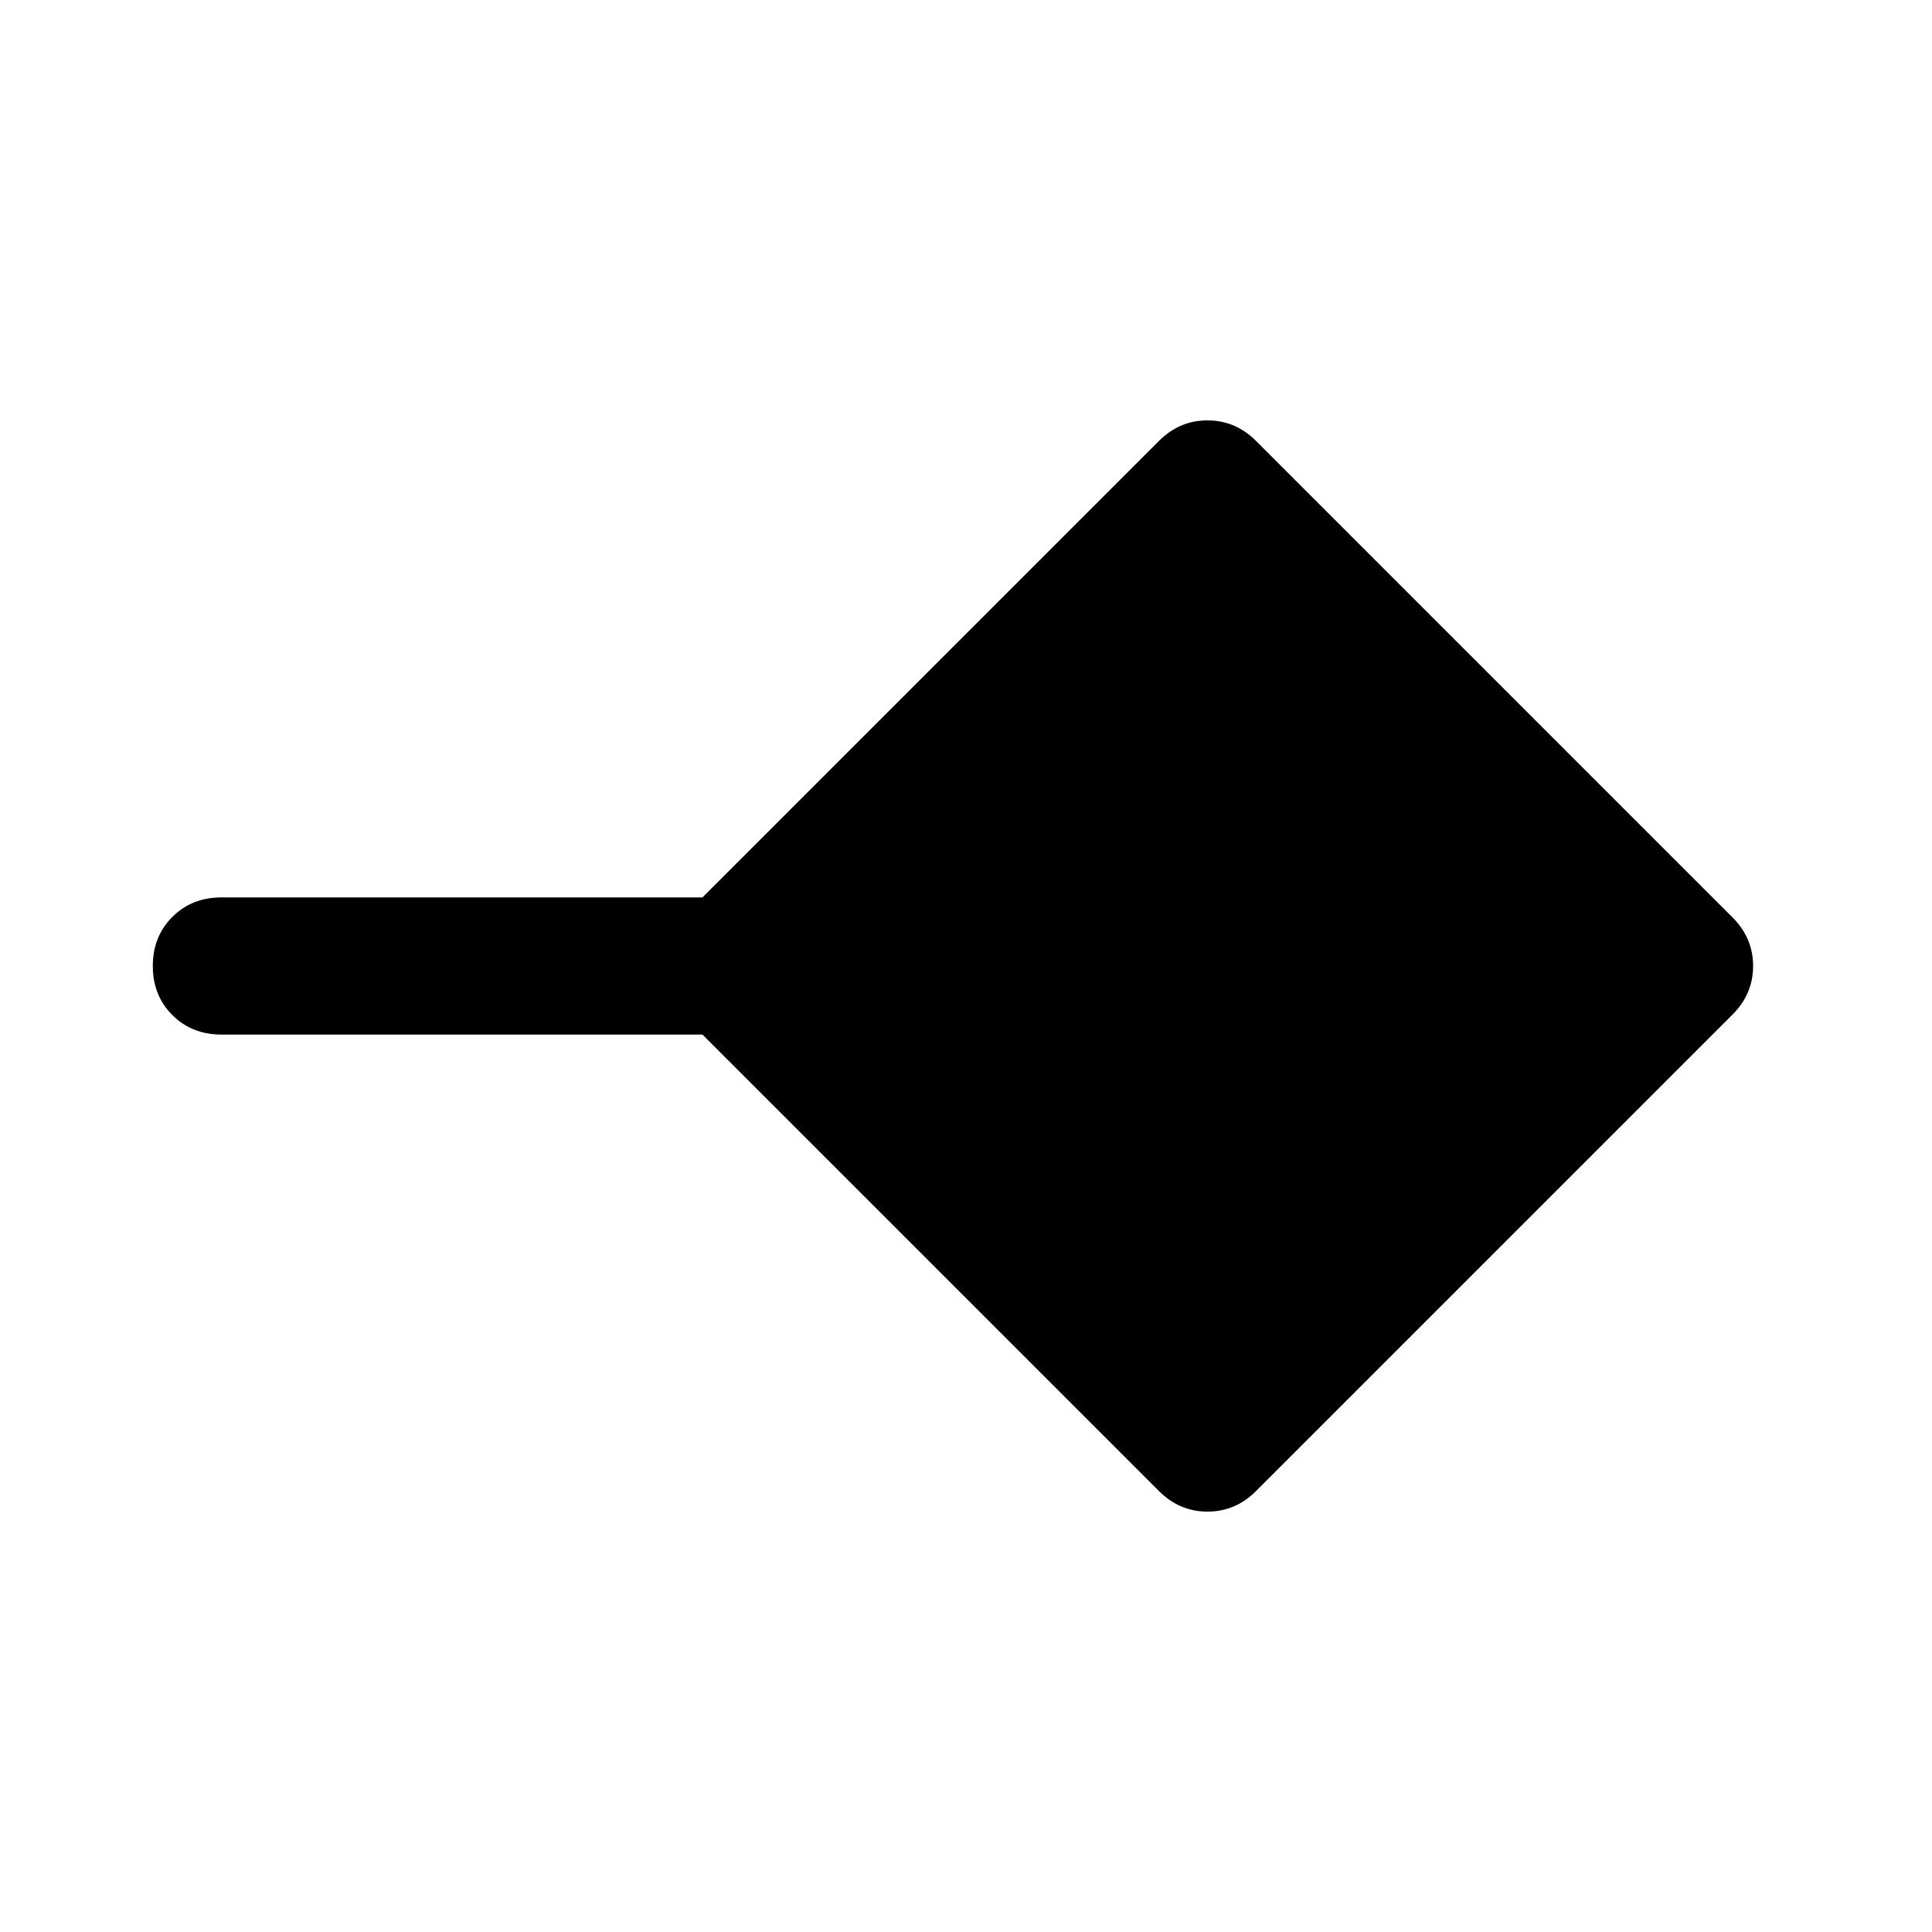 <svg xmlns="http://www.w3.org/2000/svg" width="48" height="48" viewBox="0 -960 960 960"><path d="M575.89-219.09 349.04-445.93H110q-14.67 0-24.37-9.7-9.7-9.7-9.7-24.37 0-14.67 9.7-24.37 9.7-9.7 24.37-9.7h239.04l226.85-226.84q10.2-10.2 24.11-10.2t24.11 10.2l236.8 236.8q10.2 10.2 10.2 24.11t-10.2 24.11l-236.8 236.8q-10.2 10.2-24.11 10.2t-24.11-10.2Z"/></svg>